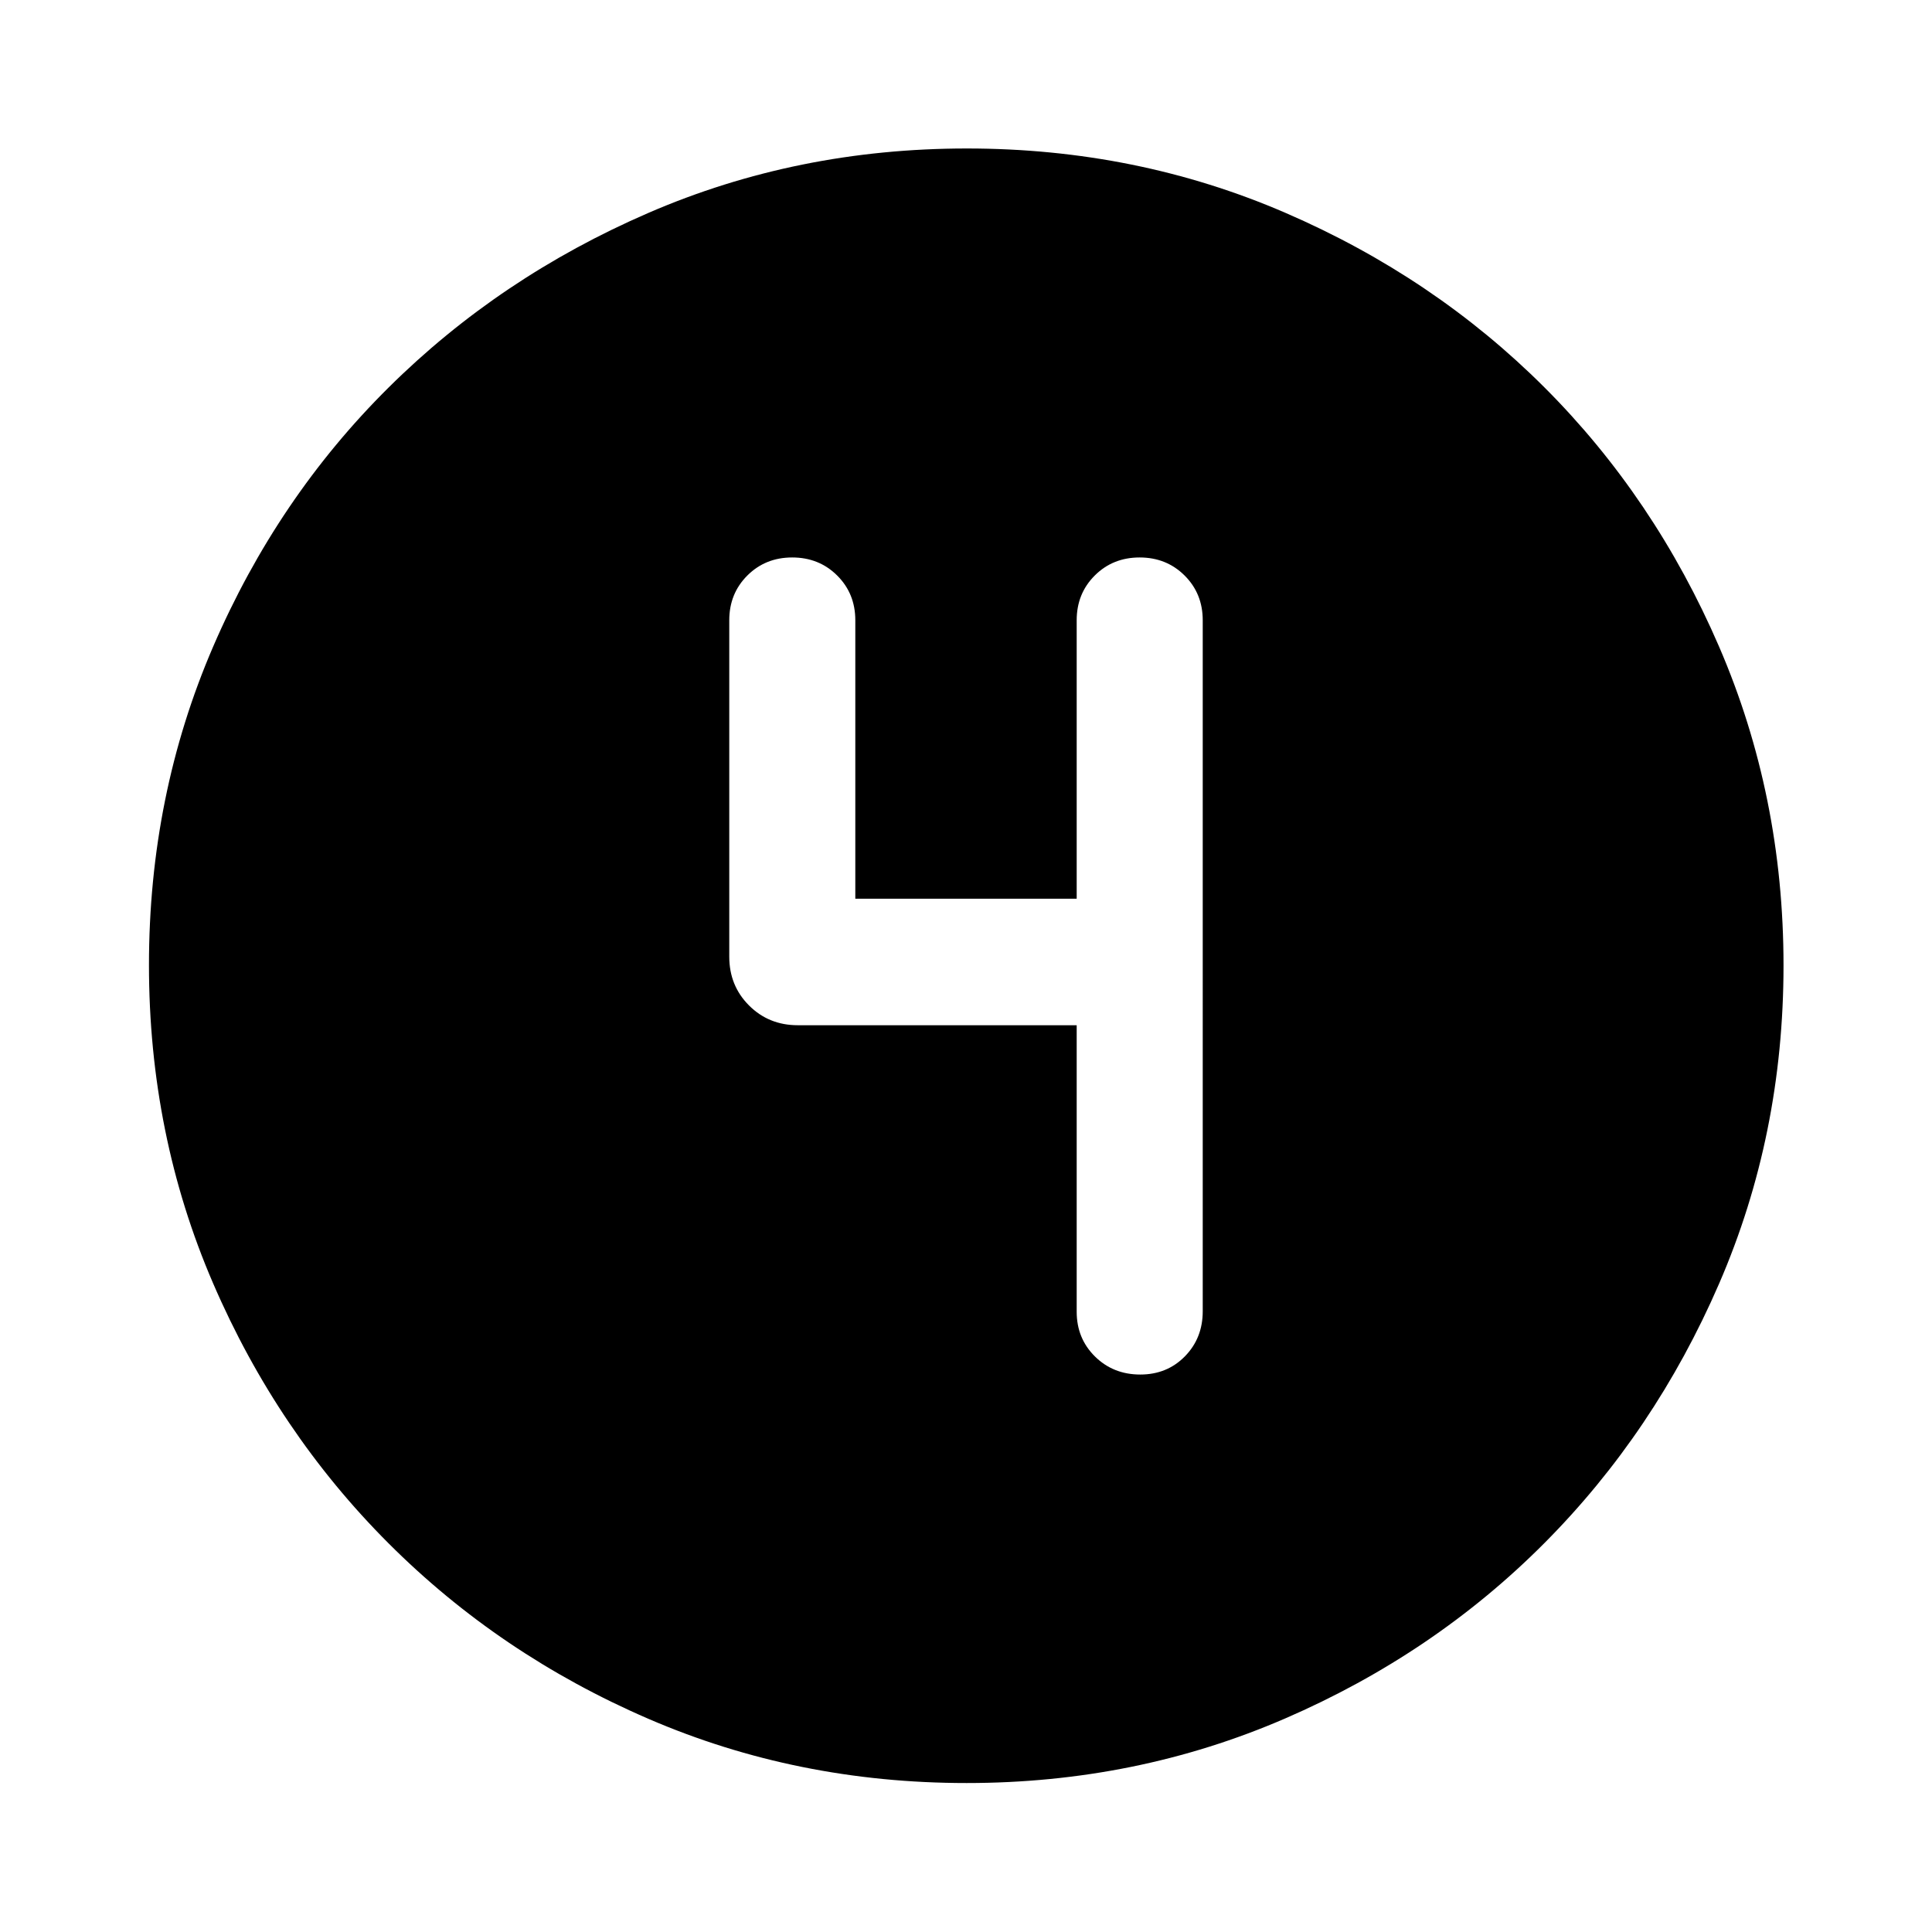 <svg xmlns="http://www.w3.org/2000/svg" width="48" height="48" viewBox="0 -960 960 960"><path d="M480.3-74.02q-84.2 0-158.04-31.88-73.84-31.88-129.16-87.2-55.32-55.32-87.2-129.2-31.88-73.88-31.88-158.17 0-84.28 31.88-158.2 31.88-73.91 87.16-128.74 55.28-54.84 129.18-86.82 73.9-31.99 158.21-31.99 84.3 0 158.25 31.97 73.94 31.97 128.75 86.77 54.82 54.8 86.79 128.88 31.98 74.08 31.98 158.33 0 84.24-31.99 158.07-31.98 73.84-86.82 128.95-54.83 55.1-128.87 87.17Q564.5-74.02 480.3-74.02ZM535-450.57v142.37q0 13.26 9.08 22.23t22.51 8.97q13.32 0 22.18-9.04t8.86-22.39V-651.8q0-13.26-9.01-22.23-9.02-8.97-22.34-8.97t-22.3 8.97Q535-665.06 535-651.8v138.37H425V-651.8q0-13.26-9.01-22.23-9.02-8.97-22.34-8.97t-22.3 8.97q-8.98 8.97-8.98 22.23v167.17q0 14.42 9.82 24.24 9.82 9.82 24.24 9.82H535Z"/></svg>